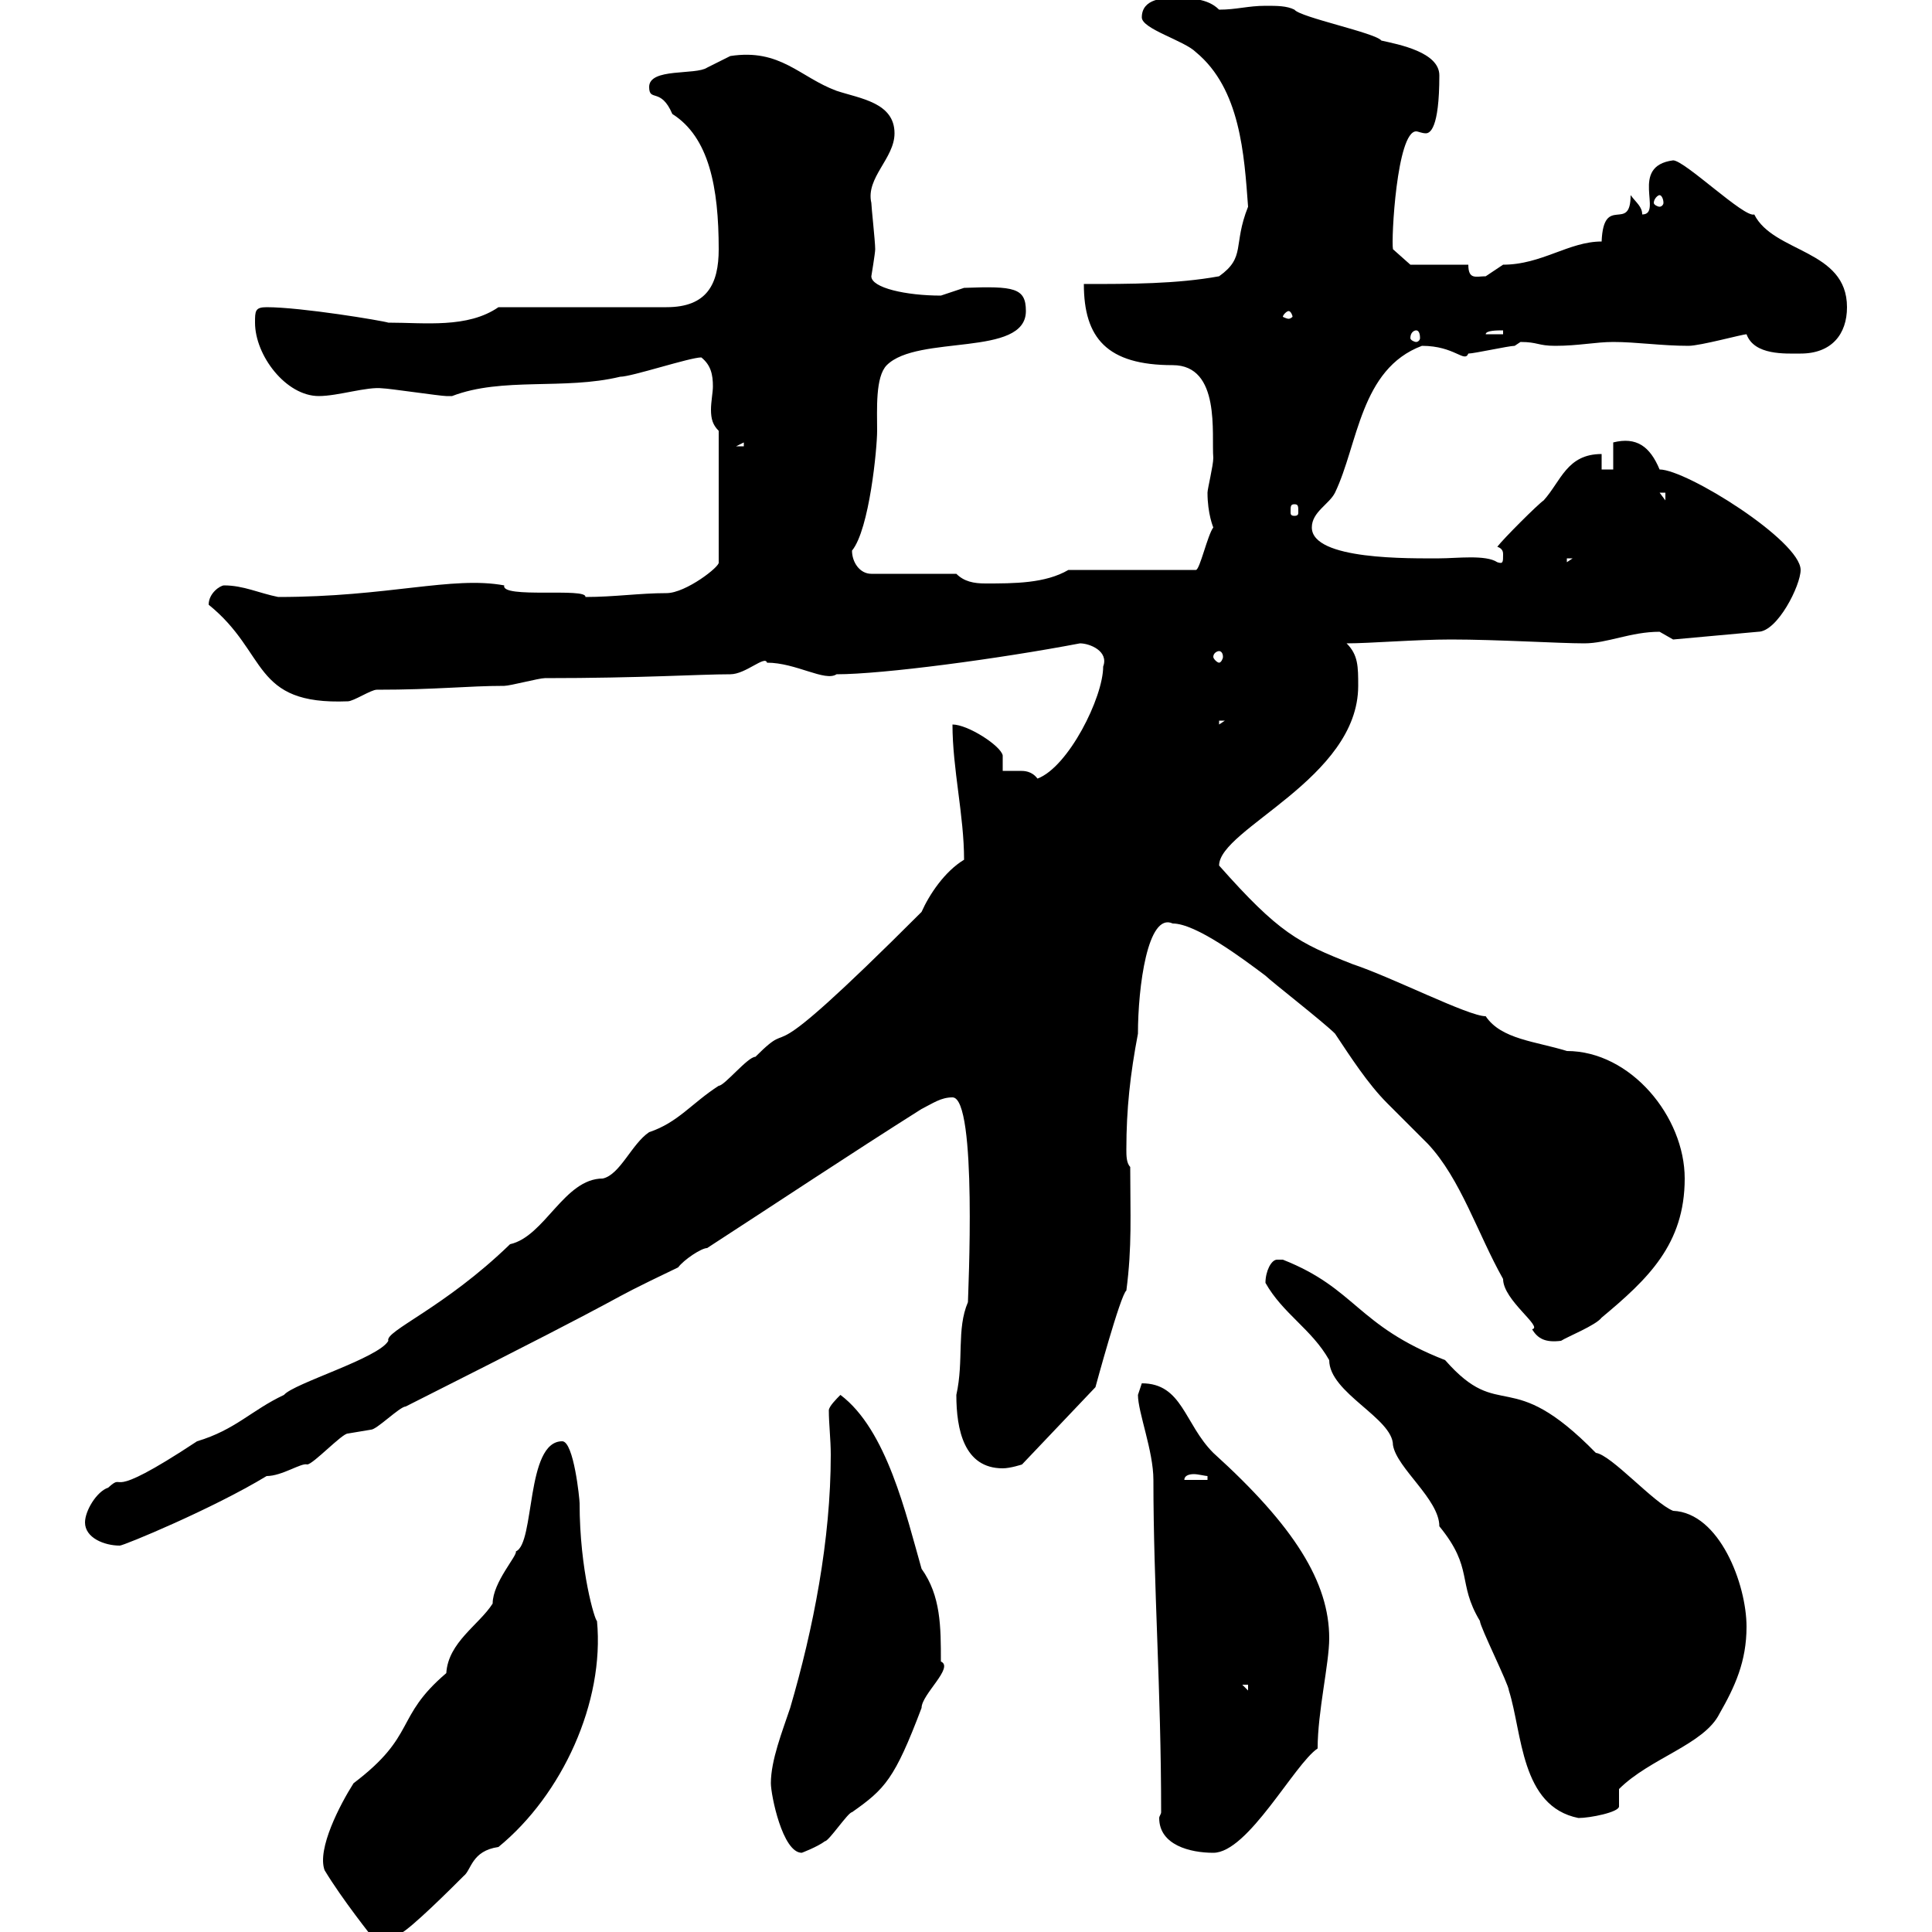<svg xmlns="http://www.w3.org/2000/svg" xmlns:xlink="http://www.w3.org/1999/xlink" width="300" height="300"><path d="M50.40 290.40C53.10 294.90 57.90 300.90 57.90 300.90C58.20 300.90 59.40 300.30 62.10 300.30C63.90 299.40 70.20 293.10 72 291.30C73.20 290.40 73.20 287.40 77.40 286.80C87.30 278.70 93.90 264.30 92.70 251.70C92.40 251.70 90 243.90 90 233.40C90 232.80 89.10 223.80 87.30 223.80C81.60 223.80 83.10 239.70 80.10 240.90C80.40 241.50 76.50 245.70 76.50 249C74.40 252.30 69.60 255 69.30 259.80C61.20 266.70 64.80 269.40 54.90 276.90C52.80 280.20 49.20 287.10 50.40 290.40ZM119.70 276.90C119.70 278.70 121.50 287.70 124.50 287.70C124.50 287.70 126.90 286.80 128.10 285.90C128.70 285.90 131.70 281.40 132.30 281.40C137.40 277.80 138.90 276.30 143.10 265.20C143.10 263.10 148.20 258.90 146.10 258C146.10 252.60 146.10 247.80 143.10 243.60C140.70 235.20 137.70 222 130.50 216.60C129.90 217.20 128.70 218.40 128.70 219C128.70 221.10 129 223.50 129 225.90C129 239.10 126.30 252.90 122.70 265.20C121.50 268.80 119.70 273.30 119.70 276.90ZM180.30 281.40C180.30 281.70 180 282 180 282.30C180 286.50 184.80 287.70 188.40 287.70C193.80 287.70 201 273.90 204.60 271.50C204.60 265.80 206.40 258.30 206.40 254.40C206.40 245.70 201 237 188.40 225.60C183.90 221.10 183.60 214.80 177.30 214.80C177.30 214.80 176.70 216.60 176.70 216.60C176.70 219.30 179.10 225.30 179.10 229.80C179.10 246.30 180.30 262.20 180.30 281.40ZM196.50 199.20C199.20 204 203.70 206.40 206.40 211.20C206.40 216.30 216.30 220.20 216.30 224.40C216.90 228 223.50 232.80 223.50 237C228.90 243.60 226.20 245.70 229.80 251.70C229.80 252.60 234.30 261.60 234.30 262.50C236.40 269.10 236.10 280.50 245.10 282.30C246.90 282.30 251.40 281.40 251.40 280.50L251.40 277.80C256.20 273 264.60 270.90 267 266.10C269.40 261.90 271.20 258 271.20 252.60C271.20 246 267 234.90 259.80 234.60C256.80 233.40 250.20 225.90 247.80 225.60C234.30 211.80 233.10 221.10 224.40 211.20C210.60 205.80 210.60 200.10 199.20 195.60C199.20 195.60 199.20 195.60 198.30 195.60C197.40 195.60 196.50 197.40 196.50 199.20ZM192.90 261.60L193.80 261.60L193.80 262.50ZM13.20 236.40C13.20 238.80 16.20 240 18.60 240C19.20 240 33 234.30 41.40 229.20C43.80 229.20 46.80 227.10 47.70 227.40C48.60 227.40 53.10 222.60 54 222.60C54 222.60 57.60 222 57.60 222C58.50 222 62.10 218.40 63 218.40C104.70 197.40 90.30 204 105.30 196.80C106.20 195.60 108.90 193.80 109.80 193.80C120.90 186.60 131.70 179.40 143.10 172.20C144.90 171.30 146.10 170.40 147.90 170.40C151.80 170.40 150.30 201.30 150.30 202.20C148.50 206.40 149.70 211.20 148.50 216.60C148.50 222 149.70 228 155.70 228C156.90 228 158.70 227.40 158.70 227.40L170.10 215.40C170.10 215.40 174 201 174.90 200.40C175.80 193.50 175.50 188.70 175.50 181.20C174.90 180.60 174.90 179.40 174.90 178.50C174.90 172.20 175.50 166.80 176.70 160.50C176.70 153.30 178.20 141.60 182.10 143.40C185.70 143.40 192.90 148.80 196.50 151.50C197.40 152.40 205.50 158.70 207.30 160.50C209.70 164.10 212.40 168.30 215.40 171.30C216.30 172.20 220.80 176.70 221.70 177.60C226.80 183 229.50 191.70 233.40 198.60C233.40 201.90 239.70 206.10 237.90 206.40C238.80 207.90 240 208.50 242.40 208.20C243.30 207.60 247.80 205.80 248.70 204.60C255.90 198.60 261.60 193.20 261.60 183C261.60 173.40 253.20 163.20 243.30 163.20C238.50 161.70 233.10 161.40 230.70 157.80C228 157.80 216.30 151.80 210 149.70C201.60 146.40 198.60 144.90 189.30 134.40C189.30 128.70 210.90 120.90 210.90 106.50C210.90 103.50 210.90 101.70 209.10 99.90C212.70 99.90 219.90 99.30 225.30 99.30C232.50 99.30 242.10 99.90 246 99.90C249.60 99.90 253.20 98.10 257.70 98.10C257.70 98.10 259.80 99.30 259.80 99.30L273 98.10C276 98.10 279.60 90.90 279.60 88.50C279.60 84 261.90 72.90 257.70 72.90C256.20 69.30 254.10 67.80 250.50 68.70L250.50 72.90L248.70 72.90L248.70 70.50C243.30 70.50 242.40 74.70 239.70 77.70C238.80 78.30 233.40 83.70 232.50 84.90C233.40 85.20 233.40 85.80 233.40 86.10C233.40 87.30 233.40 87.60 232.50 87.30C230.70 86.10 226.20 86.70 223.50 86.70C219 86.70 203.70 87 203.70 81.90C203.70 79.50 206.40 78.30 207.30 76.50C210.90 69 211.20 57.30 220.80 53.70C225.90 53.70 227.40 56.40 228 54.90C228.90 54.90 234.30 53.70 235.20 53.70C235.20 53.70 236.10 53.10 236.10 53.10C238.80 53.10 238.80 53.70 241.50 53.70C245.10 53.70 247.80 53.10 250.50 53.10C254.10 53.10 258 53.70 262.20 53.70C264 53.70 270.60 51.90 271.20 51.90C272.40 55.20 277.20 54.90 279.60 54.90C284.40 54.90 286.80 51.90 286.80 47.70C286.80 38.70 275.40 39.30 272.40 33.30C270.90 33.90 261.60 24.90 259.80 24.90C252.90 25.80 258.30 33.30 255 33.30C255 32.10 254.10 31.50 253.20 30.30C253.20 36.30 249 30 248.70 37.50C243.60 37.50 239.40 41.10 233.40 41.10C233.40 41.10 230.70 42.90 230.70 42.90C229.20 42.90 228 43.50 228 41.10L219 41.10L216.30 38.70C216 37.20 216.90 20.40 219.90 20.40C220.20 20.40 220.80 20.70 221.40 20.70C222 20.70 223.50 20.10 223.50 11.70C223.50 8.10 217.20 6.90 214.50 6.30C213.60 5.10 201.90 2.70 201 1.50C199.80 0.90 198.30 0.90 196.50 0.90C193.80 0.90 192 1.50 189.30 1.50C187.50-0.30 184.80-0.30 182.10-0.30C180.90-0.30 177.30-0.30 177.30 2.70C177.30 4.50 183.90 6.30 185.70 8.10C192.60 13.80 193.20 24 193.80 32.10C191.40 38.10 193.50 39.90 189.30 42.90C182.70 44.10 175.50 44.10 168.30 44.10C168.30 52.50 171.90 56.70 182.10 56.70C189.60 56.70 188.10 67.50 188.40 71.10C188.40 72.30 187.50 75.90 187.50 76.50C187.50 79.80 188.40 81.90 188.40 81.90C187.50 83.10 186.30 88.50 185.70 88.50L165.90 88.50C162.30 90.60 157.50 90.60 153 90.60C151.20 90.60 149.70 90.30 148.50 89.10L135.30 89.10C133.50 89.10 132.30 87.30 132.30 85.50C135 82.20 136.20 69.60 136.20 66.90C136.20 63.60 135.90 58.50 137.70 56.70C142.50 51.90 159.30 55.50 159.30 48.30C159.30 44.70 157.50 44.40 149.70 44.70C149.70 44.70 146.10 45.90 146.10 45.90C140.70 45.90 135.30 44.70 135.30 42.90C135.30 42.90 135.90 39.30 135.90 38.70C135.90 37.50 135.30 32.10 135.30 31.50C134.40 27.60 138.90 24.60 138.90 20.70C138.90 15.90 133.50 15.30 129.90 14.10C124.20 12 121.20 7.50 113.40 8.70C113.40 8.70 109.80 10.50 109.80 10.50C108 11.70 100.80 10.50 100.80 13.50C100.80 15.90 102.60 13.50 104.40 17.70C110.10 21.30 111.60 29.10 111.60 38.70C111.60 44.10 109.80 47.70 103.50 47.70L77.40 47.70C72.60 51 66 50.10 60.30 50.10C59.40 49.80 46.80 47.70 41.40 47.70C39.60 47.70 39.60 48.30 39.60 50.10C39.60 55.20 44.40 61.50 49.50 61.50C52.50 61.50 57 60 59.40 60.30C60.30 60.30 68.40 61.50 69.30 61.50C69.30 61.50 69.30 61.50 70.20 61.50C78 58.50 87.60 60.60 96.30 58.50C98.10 58.50 107.10 55.50 108.90 55.50C110.40 56.70 110.70 58.20 110.70 60C110.70 60.90 110.40 62.40 110.40 63.60C110.40 65.10 110.70 66 111.60 66.90L111.60 87.30C111.90 87.90 106.50 92.10 103.50 92.10C99.30 92.10 95.40 92.70 90.90 92.70C91.20 91.20 77.70 93 78.30 90.90C70.20 89.40 60.30 92.70 43.20 92.70C40.20 92.10 37.80 90.90 34.80 90.90C34.20 90.90 32.40 92.10 32.40 93.90C41.70 101.40 39 109.50 54 108.90C54.90 108.90 57.60 107.10 58.50 107.10C67.80 107.10 72.60 106.50 78.30 106.50C79.20 106.50 83.70 105.30 84.60 105.30C99.60 105.30 108.60 104.70 113.40 104.70C115.80 104.70 118.80 101.70 119.10 102.90C123.60 102.90 128.10 105.90 129.90 104.70C137.10 104.70 155.10 102.30 167.70 99.90C169.20 99.90 172.20 101.10 171.30 103.50C171.30 108.30 165.90 119.10 161.10 120.90C160.20 119.70 159 119.70 158.40 119.70C157.20 119.70 156.60 119.70 155.70 119.70L155.70 117.30C155.40 115.80 150.30 112.50 147.90 112.50C147.90 119.40 149.70 126.60 149.70 133.50C146.70 135.30 144.30 138.90 143.10 141.60C115.80 168.90 124.50 156.90 117.30 164.10C116.10 164.10 112.50 168.60 111.60 168.60C107.40 171.30 105.30 174.30 100.80 175.80C98.10 177.60 96.30 182.40 93.60 183C87.60 183 84.60 192 79.20 193.20C69 203.10 59.70 206.70 60.30 208.20C58.80 210.90 45.60 214.80 44.10 216.60C39 219 36.60 222 30.60 223.80C15.60 233.70 19.80 228.30 16.80 231C15 231.60 13.20 234.60 13.20 236.40ZM187.50 229.20L187.50 229.80L183.90 229.80C183.90 229.20 184.50 228.90 185.40 228.90C186 228.90 187.20 229.20 187.50 229.20ZM189.30 111.90L190.20 111.90L189.30 112.50ZM189.30 101.10C189.60 101.10 189.90 101.40 189.90 102C189.90 102.30 189.60 102.90 189.30 102.90C189 102.90 188.40 102.30 188.40 102C188.40 101.40 189 101.10 189.30 101.10ZM243.30 86.70L244.20 86.70L243.30 87.30ZM201 78.30C201.60 78.30 201.60 78.60 201.60 79.50C201.60 79.80 201.60 80.10 201 80.10C200.40 80.10 200.40 79.80 200.40 79.50C200.40 78.60 200.40 78.30 201 78.30ZM257.70 76.50L258.60 76.50L258.60 77.70ZM115.50 68.70L115.50 69.30L114.30 69.30ZM219.90 51.30C220.20 51.30 220.50 51.60 220.50 52.50C220.50 52.80 220.20 53.10 219.90 53.10C219.60 53.10 219 52.80 219 52.50C219 51.60 219.60 51.30 219.90 51.30ZM233.40 51.30L233.40 51.90L230.70 51.90C230.70 51.30 232.50 51.30 233.40 51.30ZM200.10 48.30C200.40 48.30 200.70 48.90 200.70 49.20C200.70 49.20 200.40 49.50 200.10 49.50C199.80 49.50 199.20 49.20 199.20 49.20C199.20 48.90 199.80 48.30 200.10 48.30ZM257.70 30.30C258 30.30 258.30 30.90 258.30 31.50C258.30 31.80 258 32.10 257.70 32.10C257.40 32.10 256.80 31.80 256.80 31.50C256.80 30.90 257.40 30.30 257.70 30.30Z"/></svg>